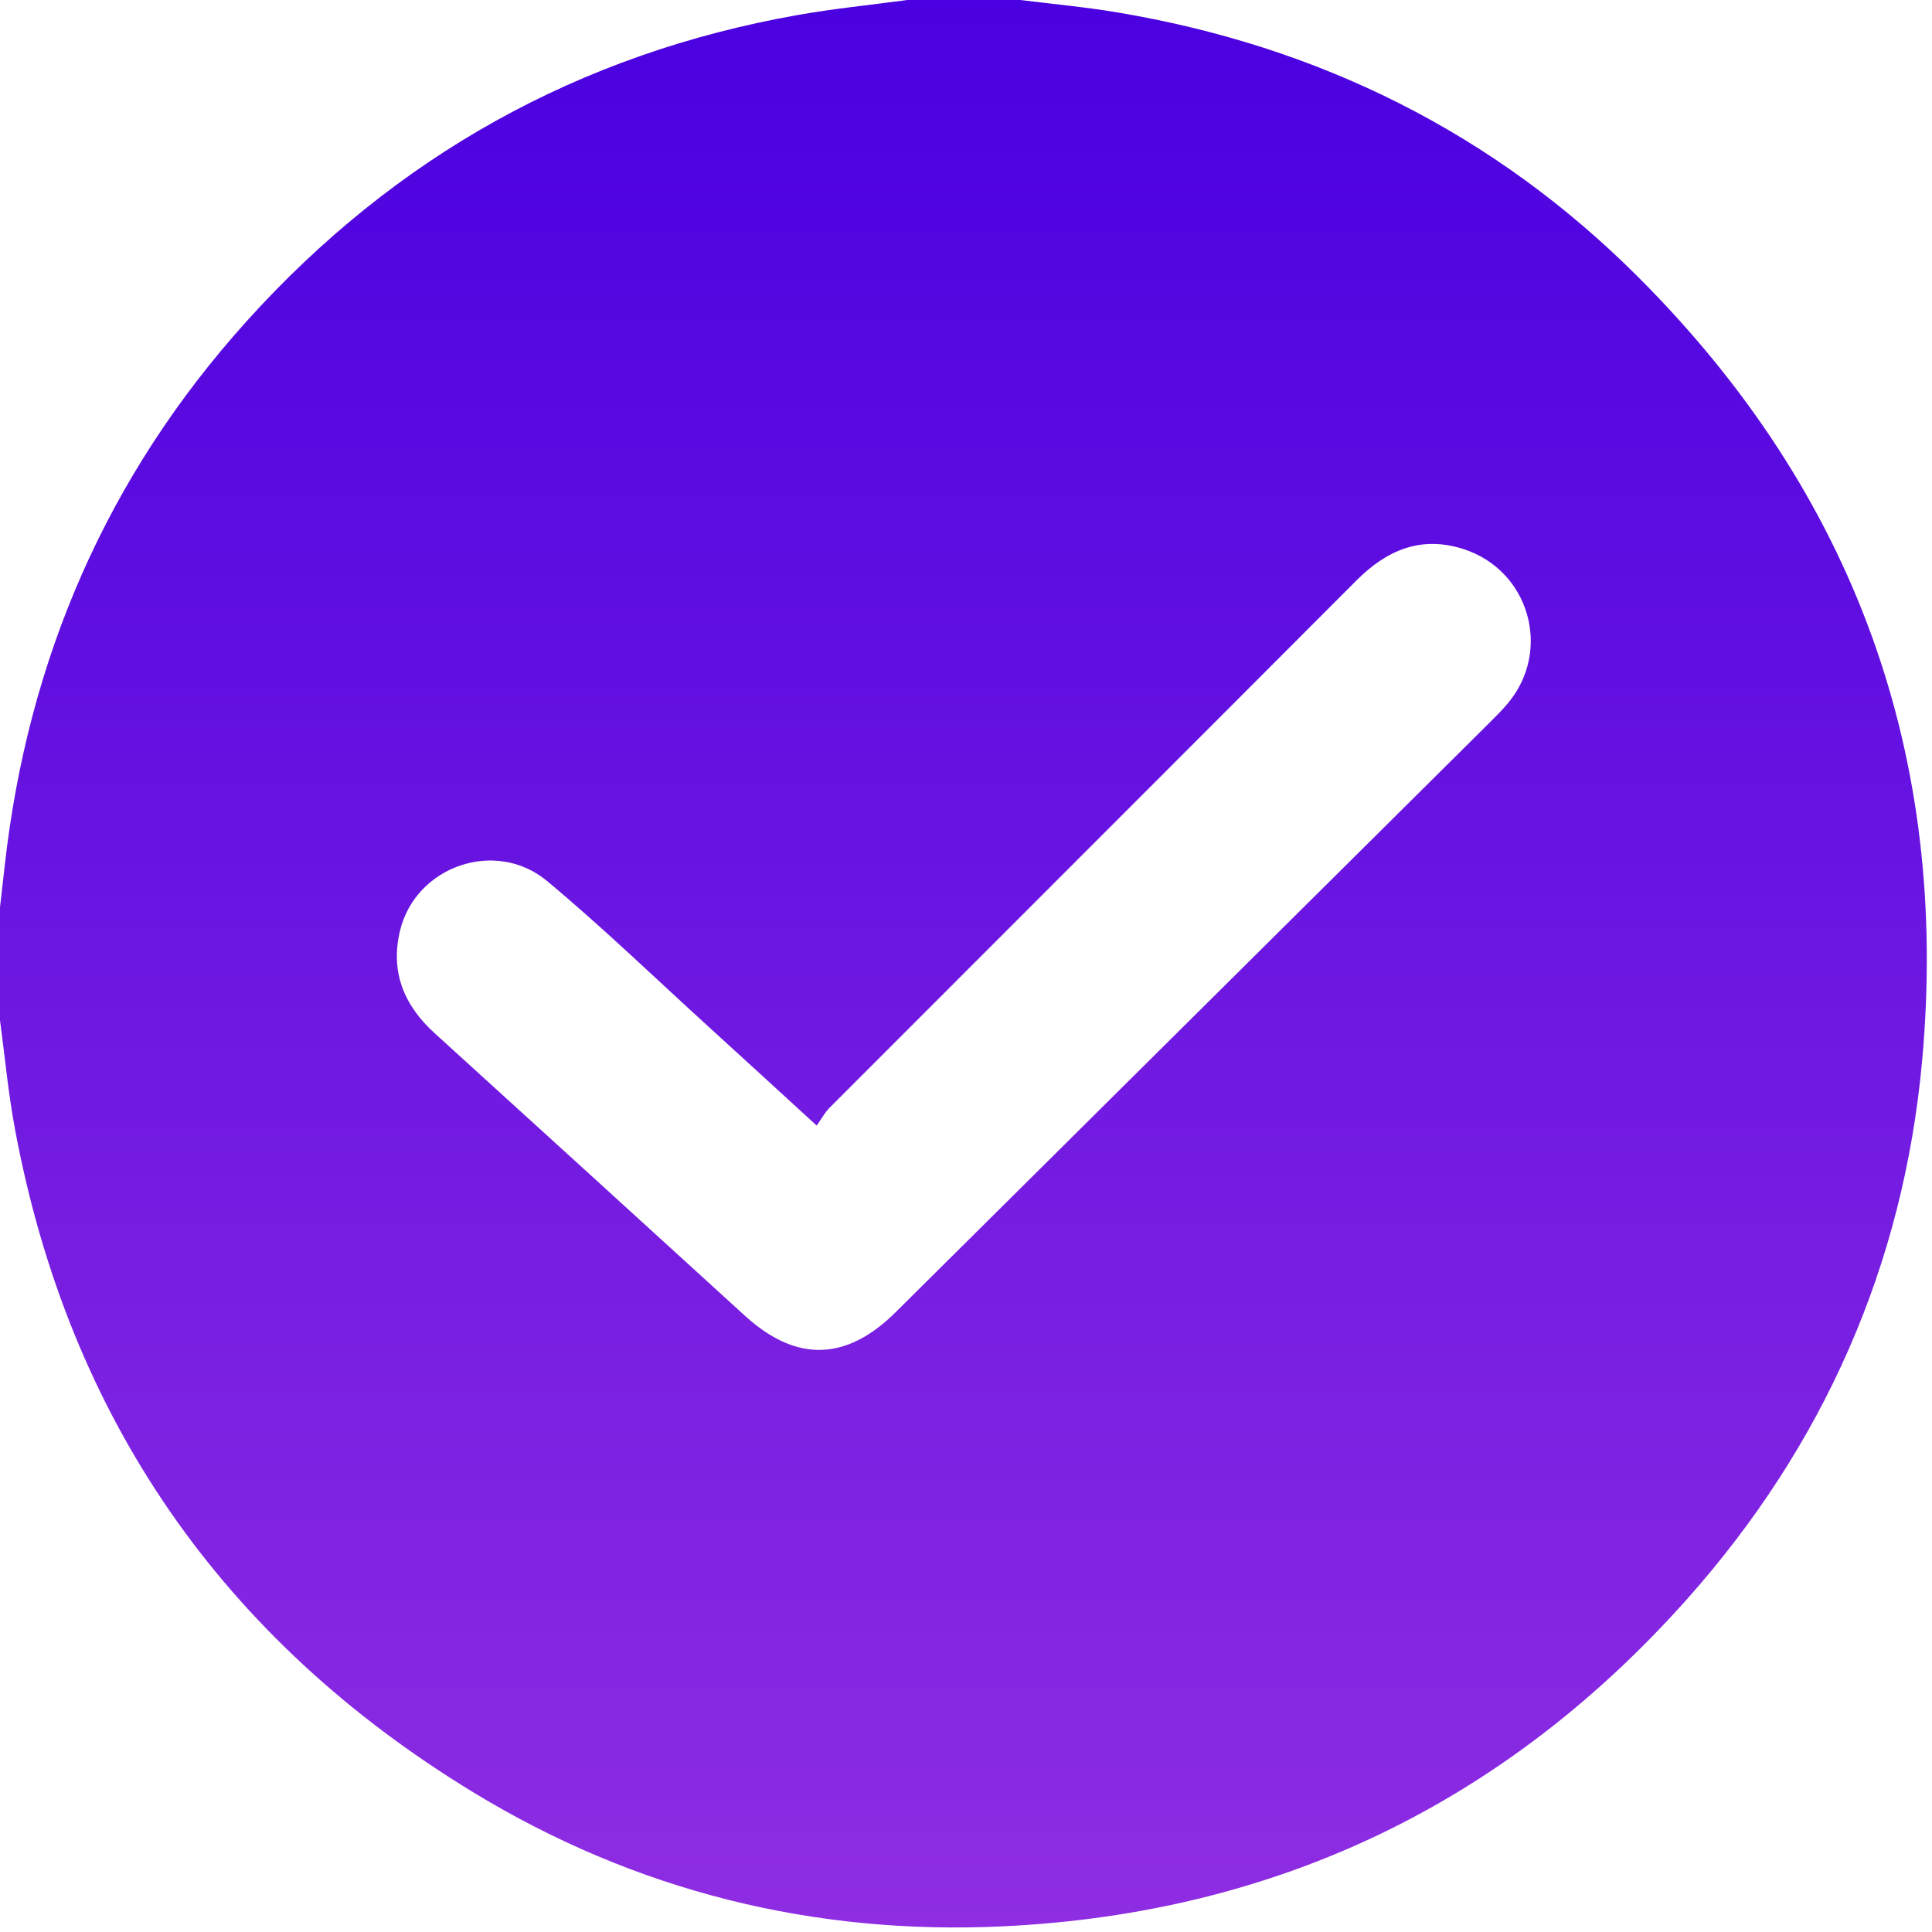 <?xml version="1.0" encoding="UTF-8"?> <svg xmlns="http://www.w3.org/2000/svg" width="327" height="327" viewBox="0 0 327 327" fill="none"> <g clip-path="url(#clip0_1336_104)"> <path d="M0 172.68C0 166.31 0 159.94 0 153.56C0.26 151.27 0.53 148.98 0.78 146.68C4.68 111.58 18.09 80.61 41.75 54.36C66.87 26.49 97.99 9.09 135.02 2.54C141.16 1.45 147.38 0.84 153.56 0C159.93 0 166.3 0 172.68 0C178.14 0.68 183.63 1.18 189.05 2.09C223.12 7.78 252.81 22.44 277.24 46.86C313.89 83.48 330.02 127.99 325.33 179.53C322.18 214.13 308.65 244.71 285.51 270.69C254.78 305.19 216.12 323.78 169.98 326.03C137.8 327.6 107.55 320.09 80.01 303.3C37.67 277.48 11.69 240.07 2.55 191.2C1.4 185.08 0.83 178.85 0 172.68ZM138.23 190.51C131.68 184.52 125.75 179.07 119.8 173.66C110.77 165.44 101.98 156.94 92.61 149.13C83.88 141.86 70.37 146.61 67.72 157.47C66.02 164.43 68.34 170.14 73.58 174.89C91.11 190.8 108.6 206.76 126.1 222.71C134.74 230.59 143.22 230.4 151.57 222.12C185.11 188.84 218.64 155.55 252.17 122.26C253.22 121.21 254.28 120.16 255.23 119.02C262.73 110.03 258.82 96.48 247.66 92.92C240.46 90.62 234.68 93.13 229.56 98.27C199.87 128.04 170.11 157.75 140.4 187.5C139.59 188.31 139.04 189.38 138.23 190.51Z" fill="url(#paint0_linear_1336_104)"></path> </g> <defs> <linearGradient id="paint0_linear_1336_104" x1="163.061" y1="0" x2="163.061" y2="326.233" gradientUnits="userSpaceOnUse"> <stop stop-color="#4A00E0"></stop> <stop offset="1" stop-color="#8E2DE2"></stop> </linearGradient> <clipPath id="clip0_1336_104"> <rect width="326.12" height="326.23" fill="white"></rect> </clipPath> </defs> </svg> 